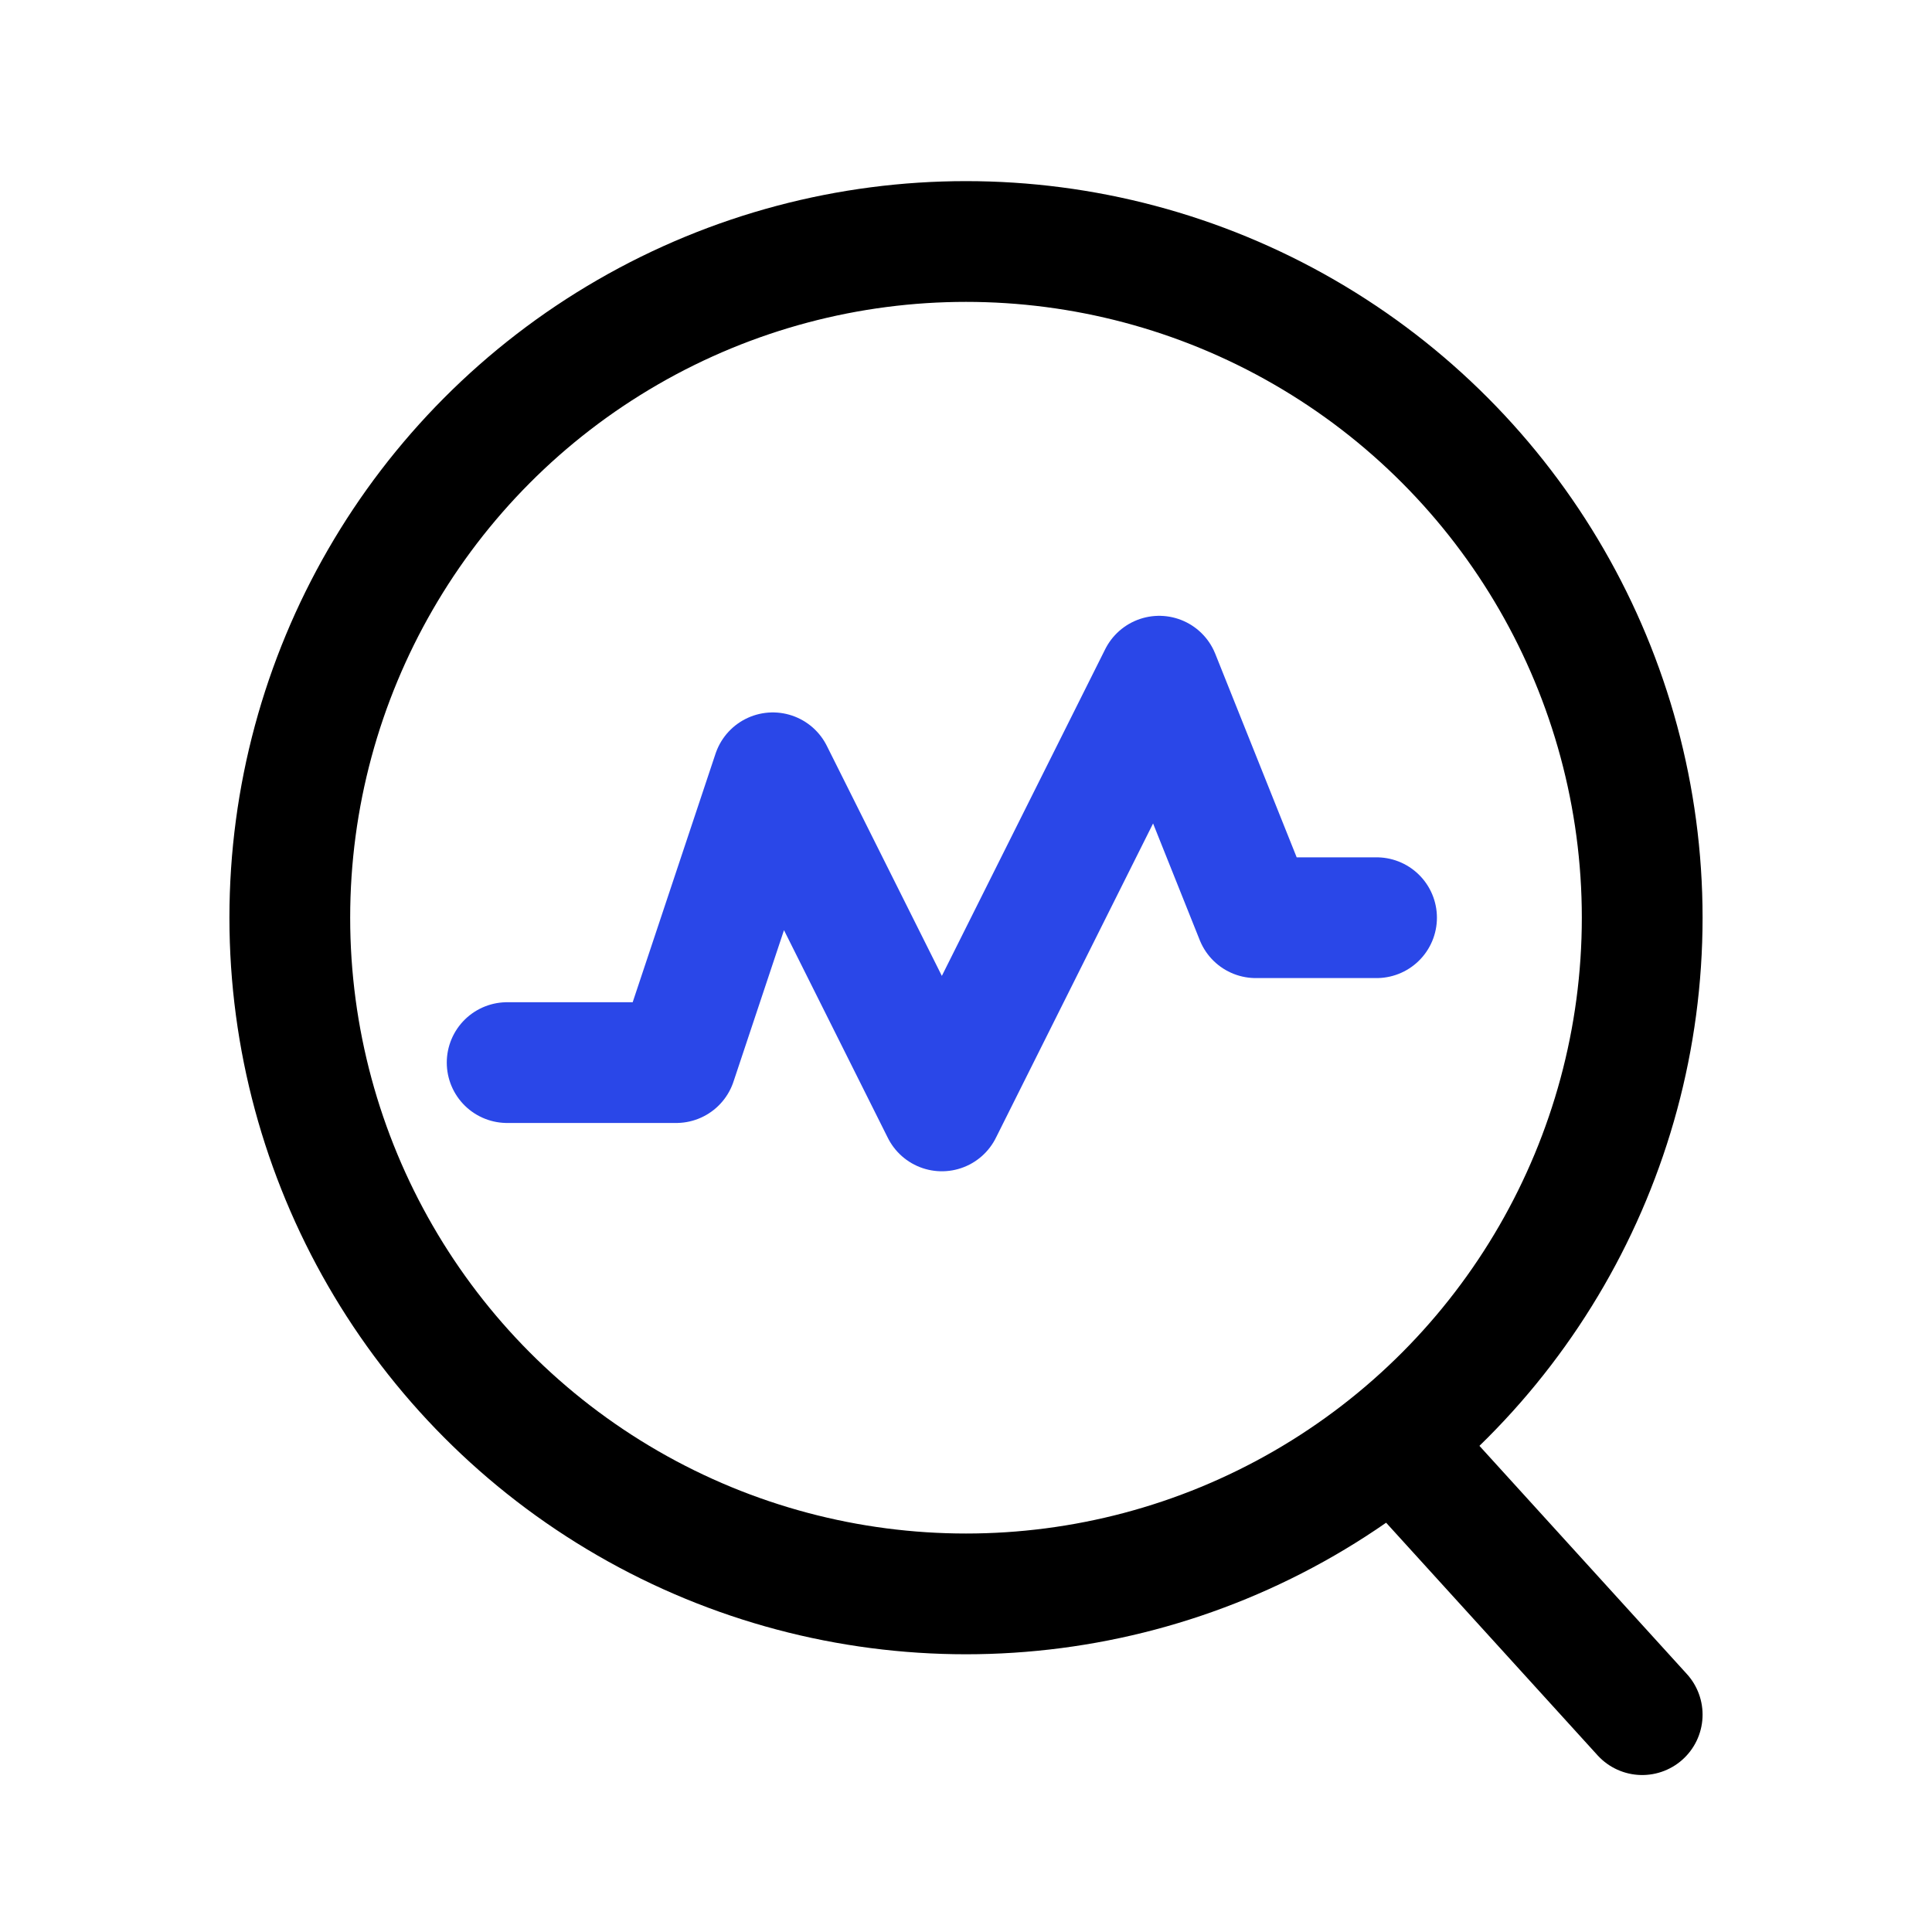 <svg width="40" height="40" viewBox="0 0 40 40" fill="none" xmlns="http://www.w3.org/2000/svg">
<mask id="mask0_584_57" style="mask-type:alpha" maskUnits="userSpaceOnUse" x="0" y="0" width="40" height="40">
<rect width="40" height="40" fill="#D9D9D9"/>
</mask>
<g mask="url(#mask0_584_57)">
<circle cx="20" cy="19" r="14" stroke="black" stroke-width="2.5"/>
<path d="M29 30L34 35.5" stroke="black" stroke-width="2.5" stroke-linecap="round"/>
<path d="M10.5 22H14L16 16L19.5 23L24 14L26 19H28.5" stroke="#2A47E8" stroke-width="2.5" stroke-linecap="round" stroke-linejoin="round"/>
</g>
</svg>
